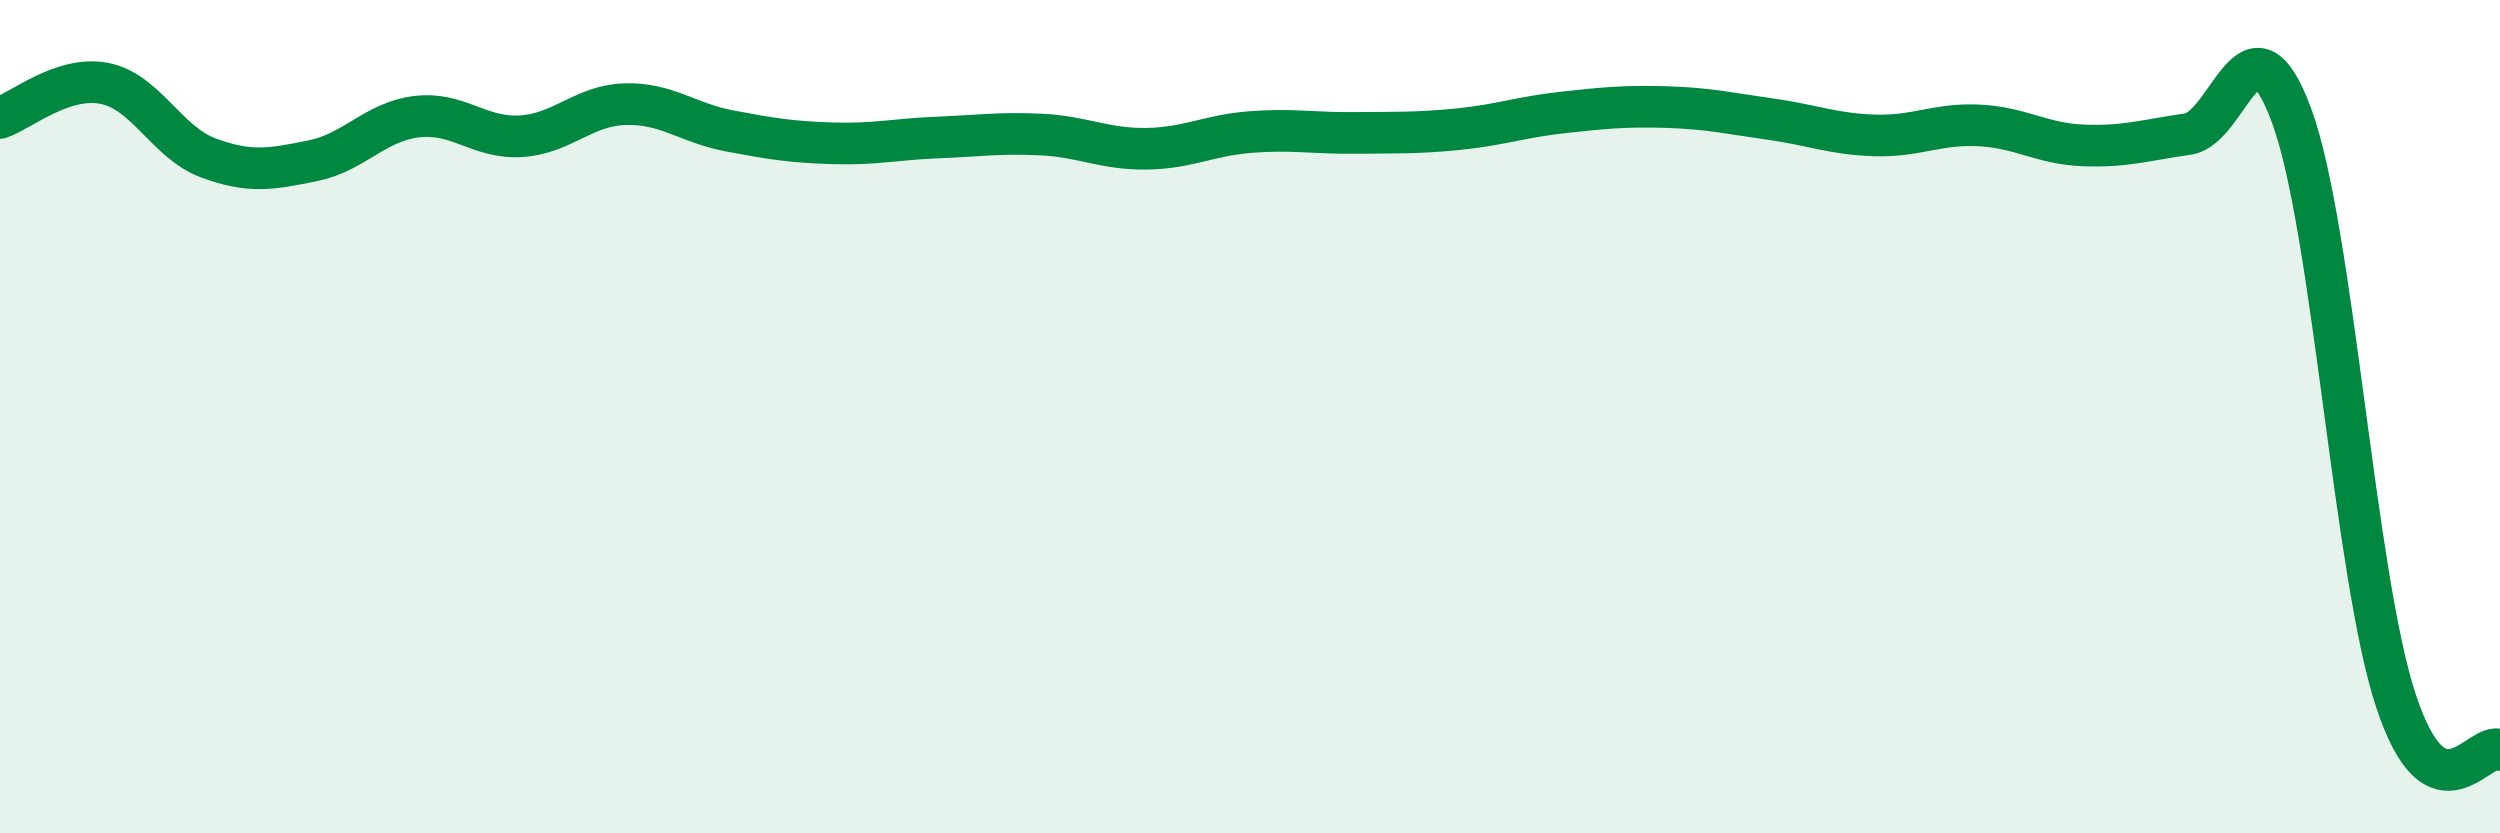 
    <svg width="60" height="20" viewBox="0 0 60 20" xmlns="http://www.w3.org/2000/svg">
      <path
        d="M 0,2.83 C 0.5,2.66 1.5,1.81 2.5,2 C 3.5,2.19 4,3.42 5,3.79 C 6,4.16 6.5,4.06 7.5,3.86 C 8.5,3.66 9,2.92 10,2.8 C 11,2.68 11.5,3.33 12.5,3.27 C 13.5,3.21 14,2.53 15,2.5 C 16,2.47 16.5,2.95 17.5,3.14 C 18.5,3.33 19,3.41 20,3.44 C 21,3.47 21.5,3.34 22.5,3.3 C 23.5,3.26 24,3.18 25,3.23 C 26,3.28 26.5,3.58 27.5,3.57 C 28.5,3.56 29,3.25 30,3.17 C 31,3.09 31.5,3.2 32.5,3.19 C 33.5,3.18 34,3.2 35,3.1 C 36,3 36.5,2.81 37.5,2.7 C 38.5,2.59 39,2.54 40,2.57 C 41,2.6 41.5,2.72 42.5,2.86 C 43.5,3 44,3.22 45,3.25 C 46,3.28 46.5,2.96 47.5,3.01 C 48.5,3.06 49,3.45 50,3.49 C 51,3.53 51.5,3.36 52.5,3.22 C 53.5,3.08 54,0.06 55,2.78 C 56,5.5 56.5,13.77 57.5,16.81 C 58.5,19.85 59.5,17.76 60,18L60 20L0 20Z"
        fill="#008740"
        opacity="0.1"
        stroke-linecap="round"
        stroke-linejoin="round"
      />
      <path
        d="M 0,2.83 C 0.5,2.66 1.5,1.81 2.5,2 C 3.5,2.19 4,3.42 5,3.79 C 6,4.16 6.5,4.06 7.5,3.86 C 8.5,3.66 9,2.92 10,2.8 C 11,2.68 11.5,3.33 12.5,3.27 C 13.5,3.21 14,2.53 15,2.5 C 16,2.47 16.5,2.95 17.5,3.14 C 18.5,3.33 19,3.41 20,3.44 C 21,3.47 21.5,3.34 22.5,3.3 C 23.5,3.26 24,3.18 25,3.23 C 26,3.28 26.5,3.58 27.5,3.57 C 28.5,3.56 29,3.25 30,3.17 C 31,3.09 31.5,3.2 32.5,3.19 C 33.5,3.18 34,3.2 35,3.1 C 36,3 36.5,2.81 37.5,2.7 C 38.5,2.59 39,2.54 40,2.57 C 41,2.6 41.5,2.72 42.5,2.86 C 43.5,3 44,3.22 45,3.25 C 46,3.28 46.5,2.96 47.5,3.01 C 48.5,3.06 49,3.45 50,3.49 C 51,3.53 51.5,3.36 52.5,3.22 C 53.5,3.08 54,0.06 55,2.78 C 56,5.5 56.5,13.77 57.5,16.81 C 58.5,19.85 59.5,17.76 60,18"
        stroke="#008740"
        stroke-width="1"
        fill="none"
        stroke-linecap="round"
        stroke-linejoin="round"
      />
    </svg>
  